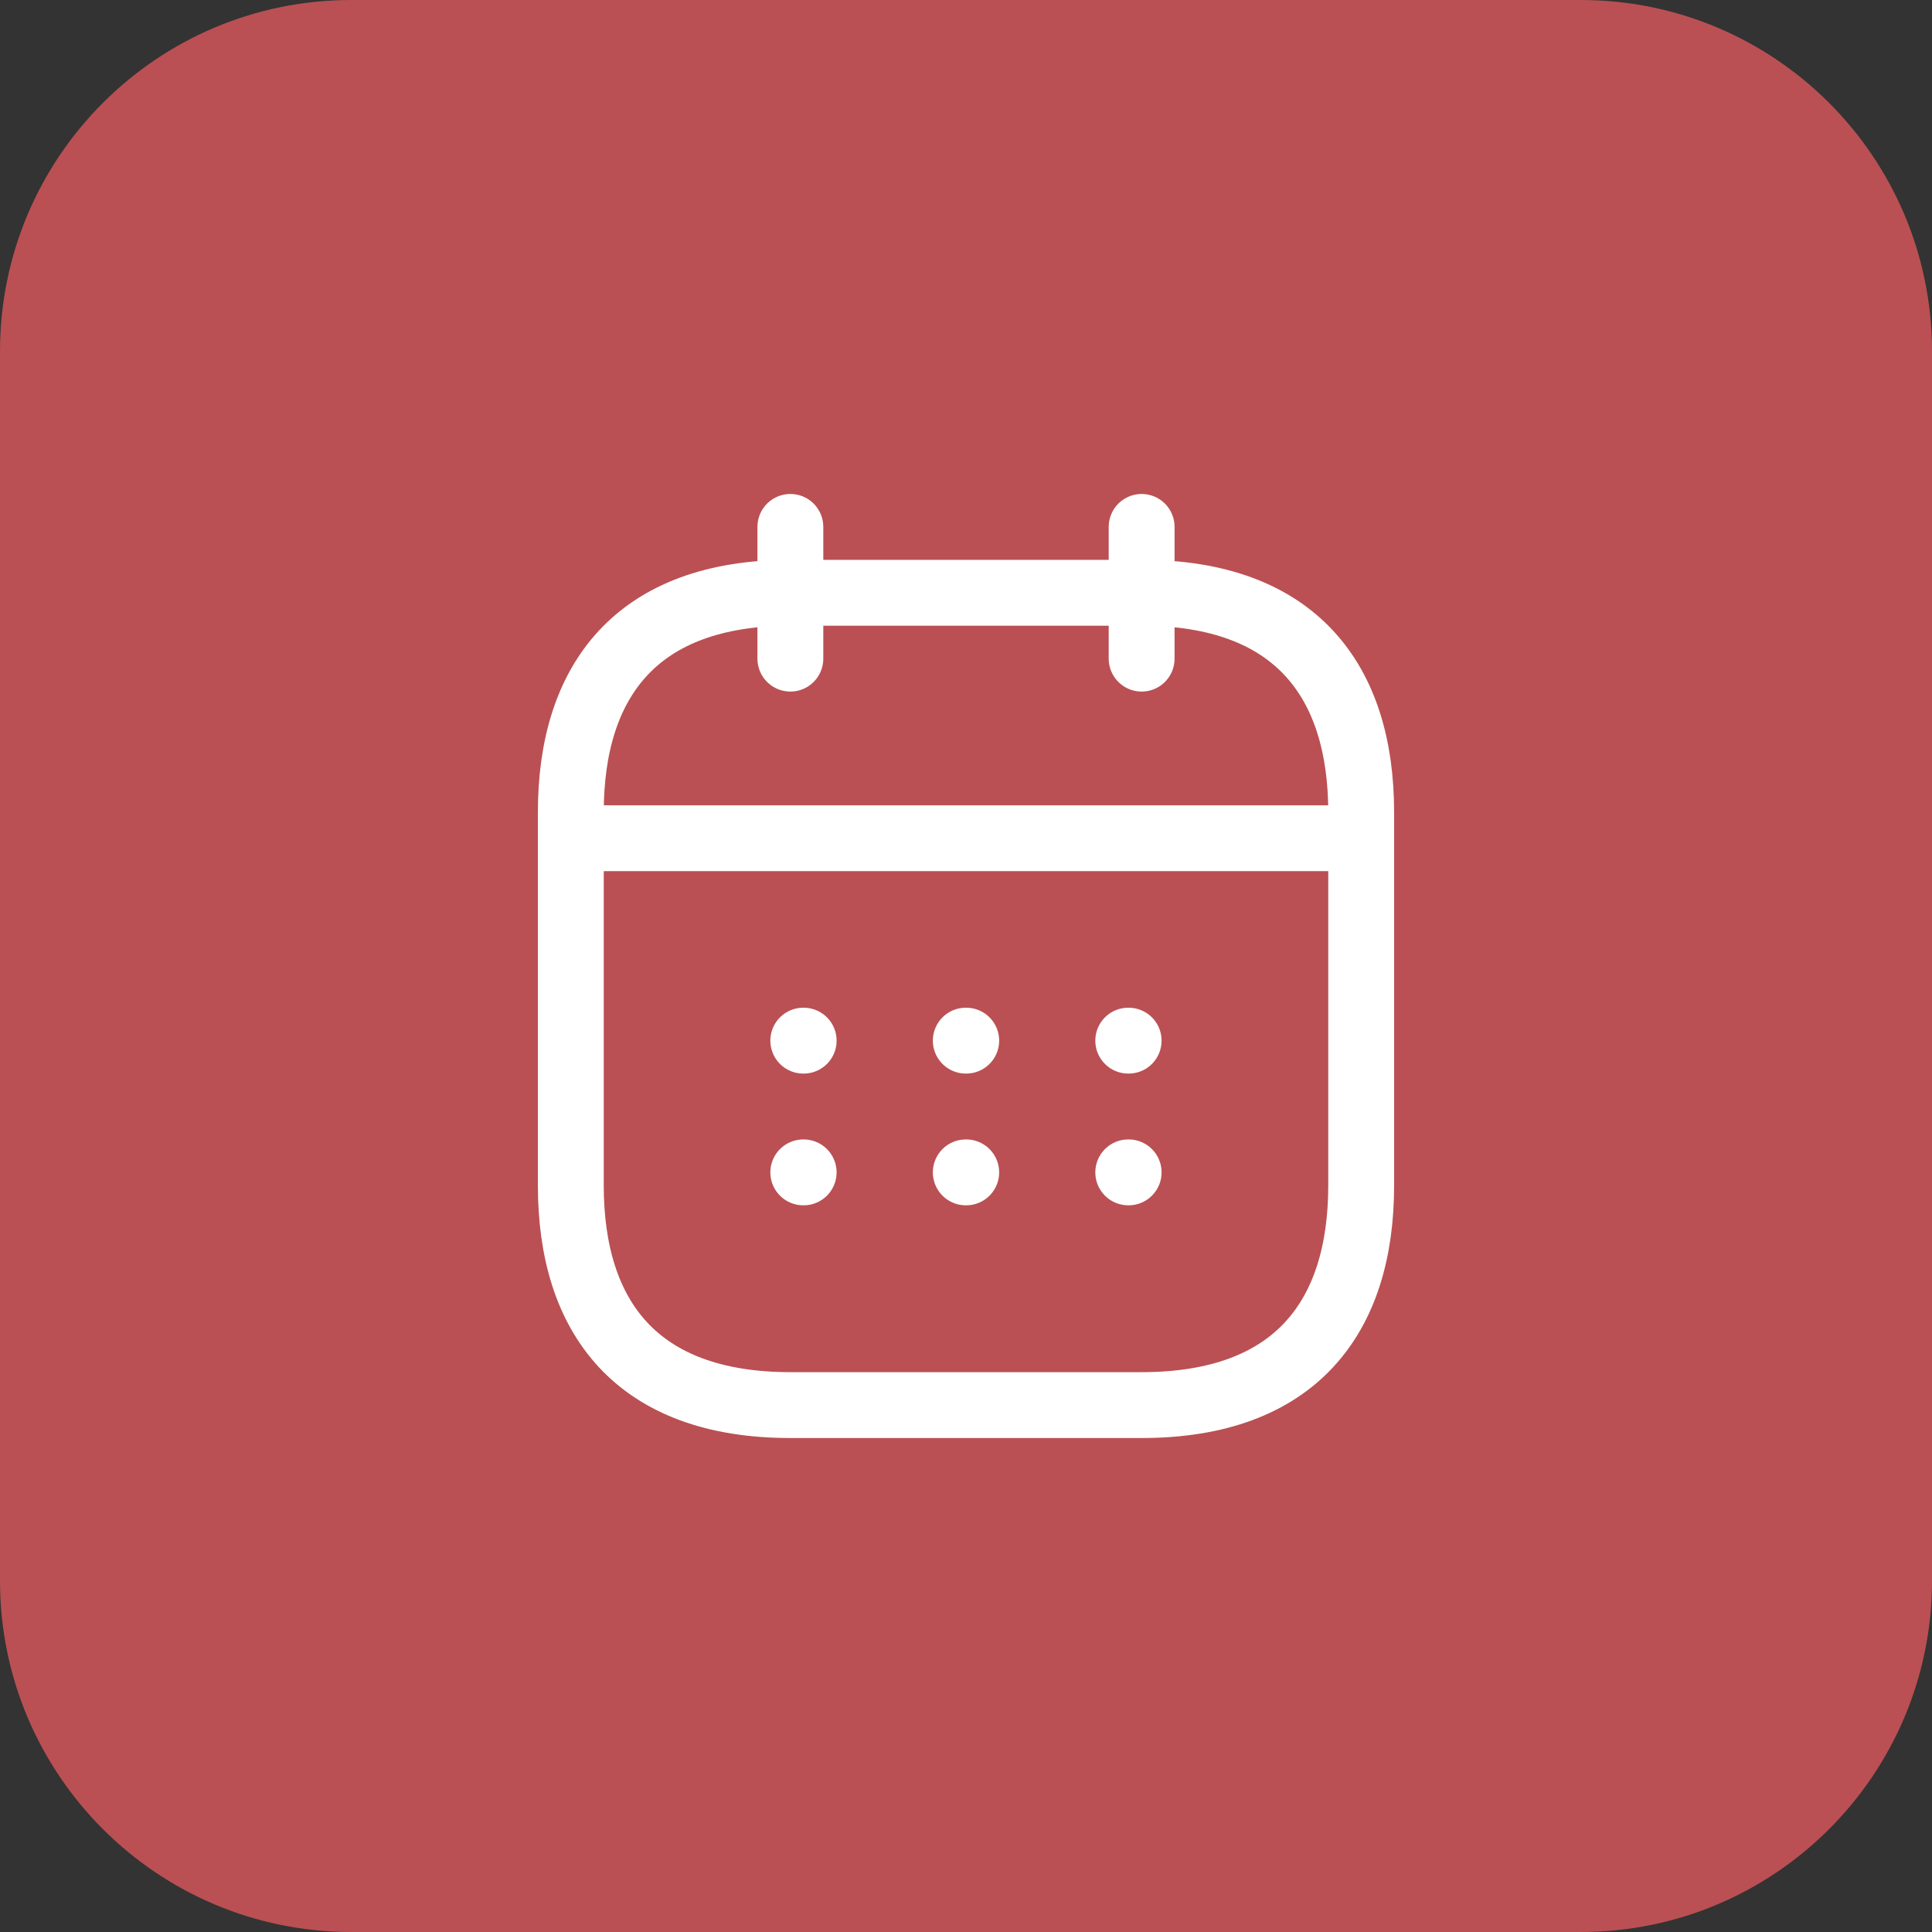 <svg width="44" height="44" viewBox="0 0 44 44" fill="none"
    xmlns="http://www.w3.org/2000/svg">
    <rect x="0" y="0" width="44" height="44" fill="#333333" stroke="none"/>
    <path
        d="M0 8C0 3.582 3.582 0 8 0H36C40.418 0 44 3.582 44 8V36C44 40.418 40.418 44 36 44H8C3.582 44 0 40.418 0 36V8Z"
        fill="#BA5053" />
    <path d="M18 12V15" stroke="white" stroke-width="1.5" stroke-miterlimit="10"
        stroke-linecap="round" stroke-linejoin="round" />
    <path d="M26 12V15" stroke="white" stroke-width="1.5" stroke-miterlimit="10"
        stroke-linecap="round" stroke-linejoin="round" />
    <path d="M13.5 19.09H30.5" stroke="white" stroke-width="1.5" stroke-miterlimit="10"
        stroke-linecap="round" stroke-linejoin="round" />
    <path
        d="M31 18.5V27C31 30 29.5 32 26 32H18C14.5 32 13 30 13 27V18.5C13 15.5 14.5 13.5 18 13.5H26C29.5 13.5 31 15.5 31 18.5Z"
        stroke="white" stroke-width="1.5" stroke-miterlimit="10" stroke-linecap="round"
        stroke-linejoin="round" />
    <path d="M25.695 23.7H25.704" stroke="white" stroke-width="1.5"
        stroke-linecap="round" stroke-linejoin="round" />
    <path d="M25.695 26.7H25.704" stroke="white" stroke-width="1.5"
        stroke-linecap="round" stroke-linejoin="round" />
    <path d="M21.995 23.7H22.005" stroke="white" stroke-width="1.5"
        stroke-linecap="round" stroke-linejoin="round" />
    <path d="M21.995 26.7H22.005" stroke="white" stroke-width="1.5"
        stroke-linecap="round" stroke-linejoin="round" />
    <path d="M18.294 23.7H18.303" stroke="white" stroke-width="1.5"
        stroke-linecap="round" stroke-linejoin="round" />
    <path d="M18.294 26.7H18.303" stroke="white" stroke-width="1.5"
        stroke-linecap="round" stroke-linejoin="round" />
</svg>